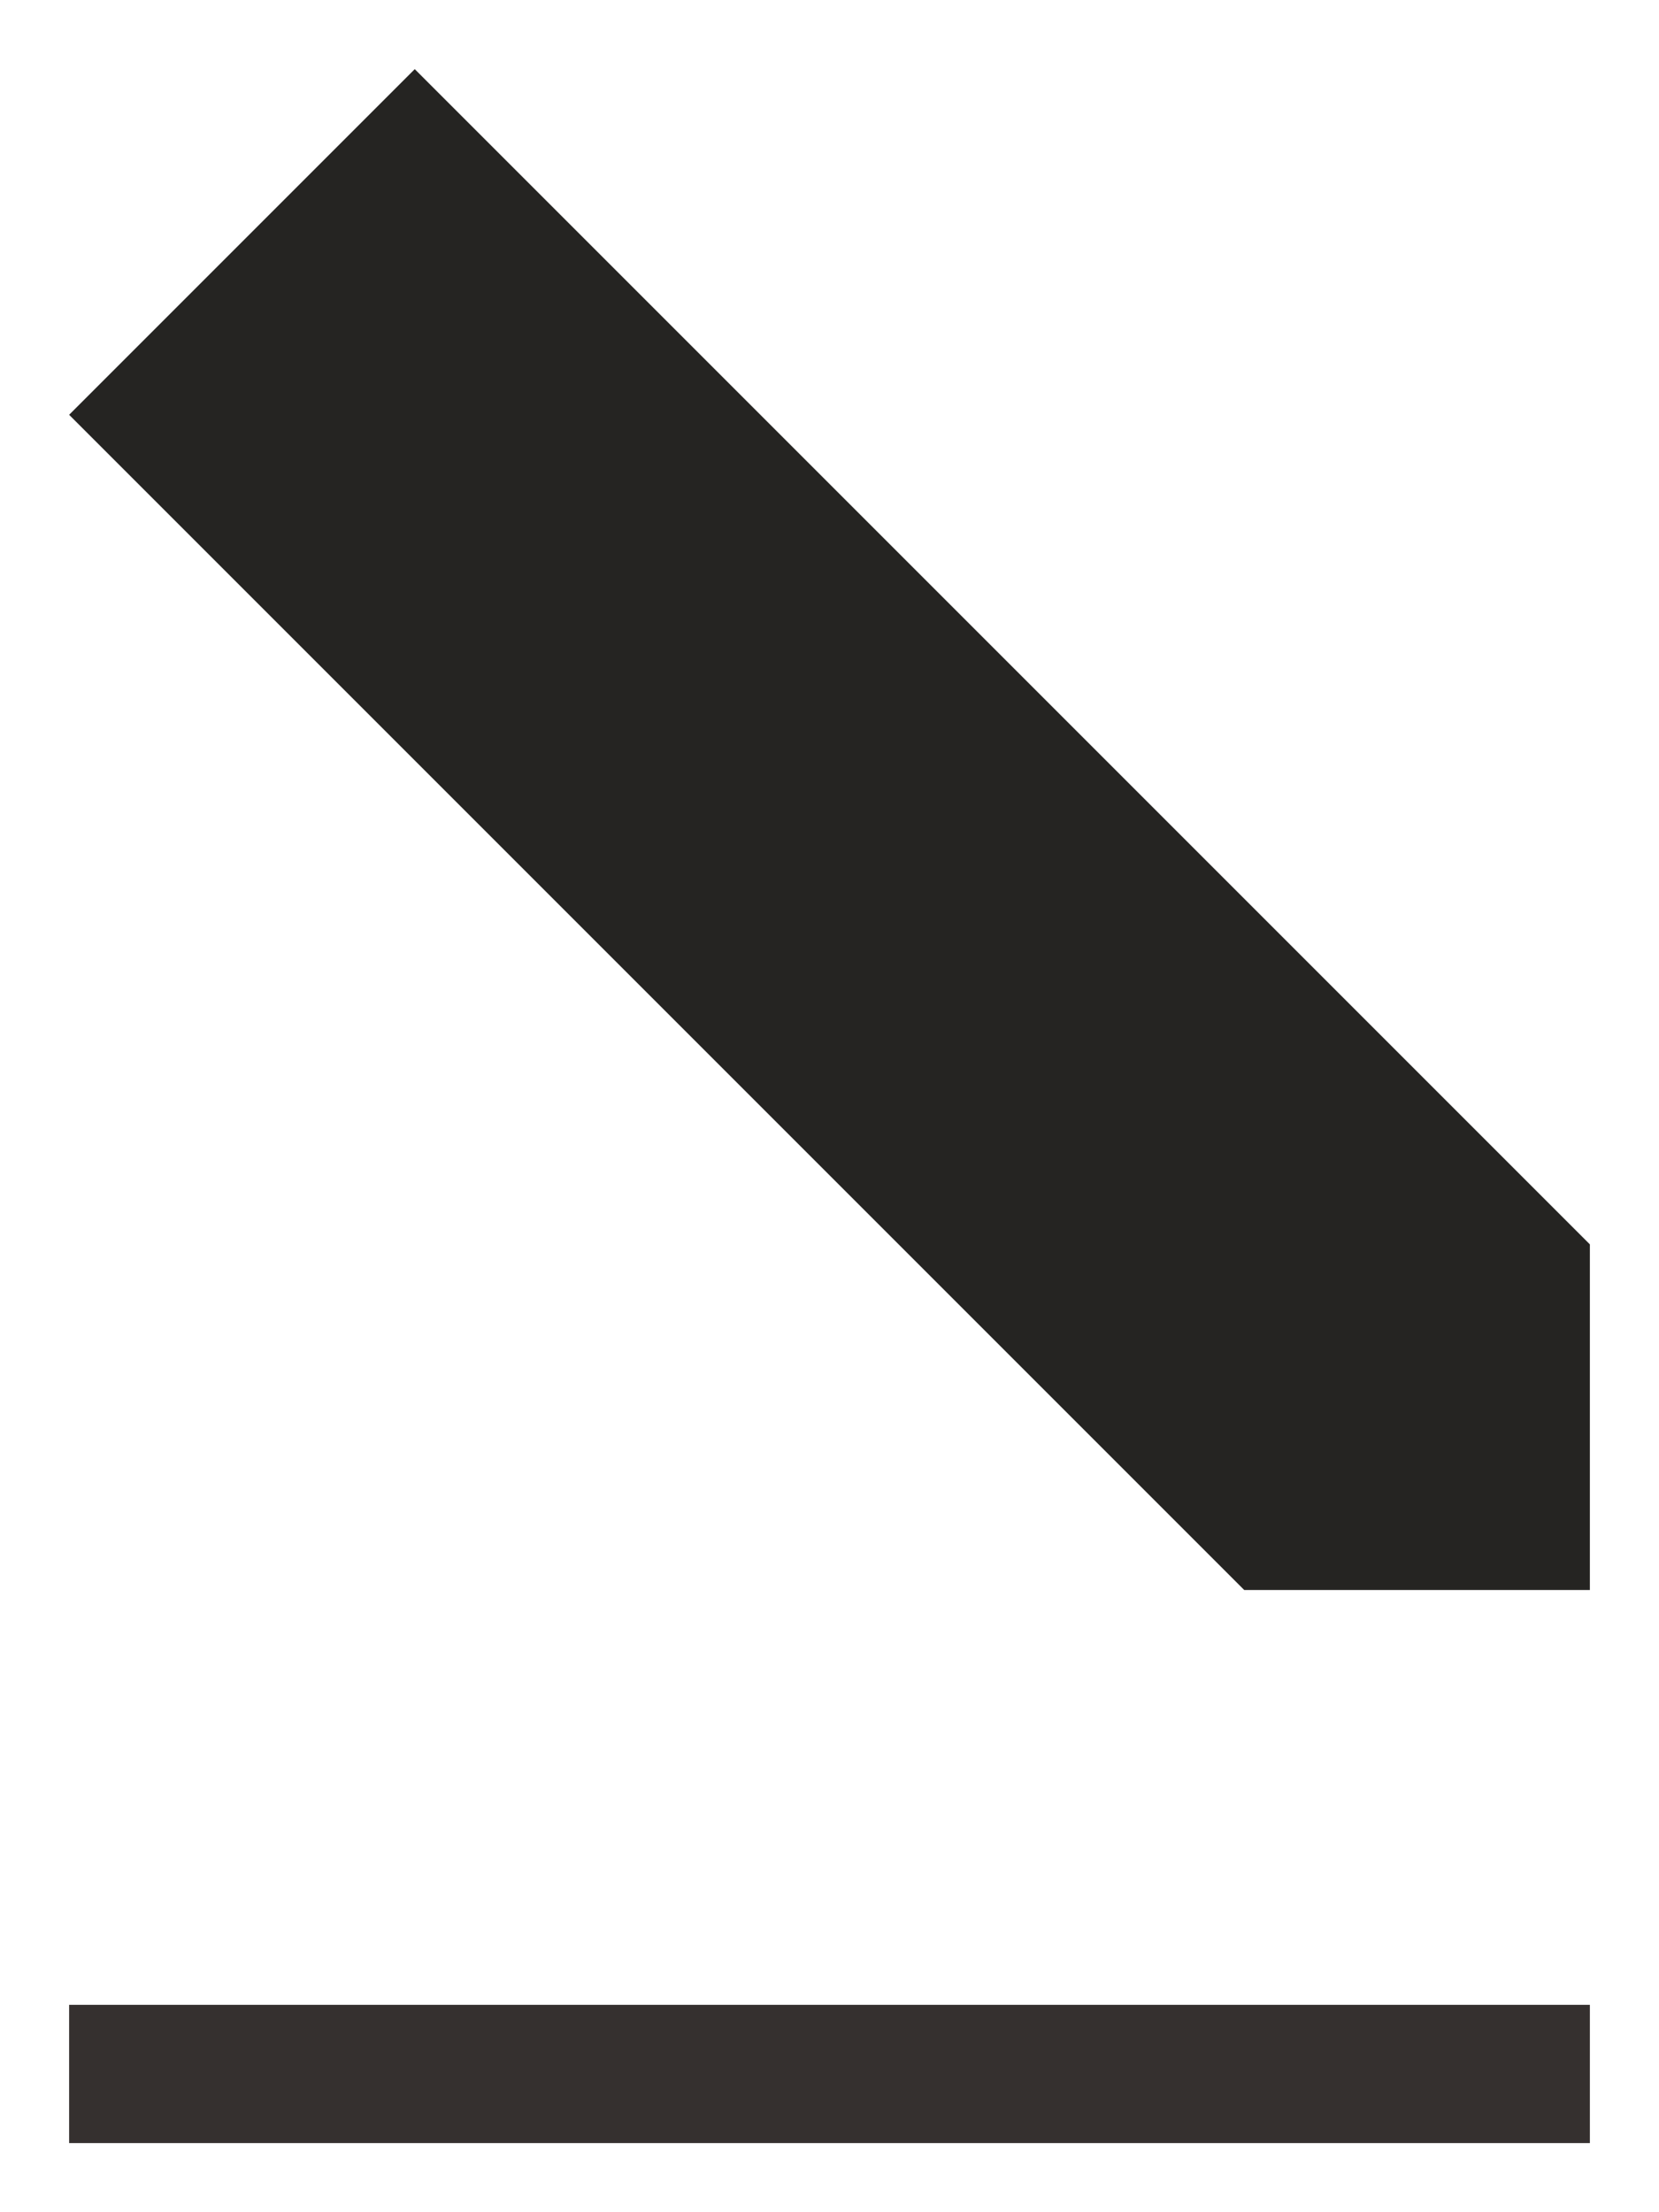 <?xml version="1.0" encoding="UTF-8"?>
<!DOCTYPE svg PUBLIC "-//W3C//DTD SVG 1.1//EN" "http://www.w3.org/Graphics/SVG/1.1/DTD/svg11.dtd">
<!-- Creator: CorelDRAW X8 -->
<svg xmlns="http://www.w3.org/2000/svg" xml:space="preserve" width="24px" height="32px" version="1.1" style="shape-rendering:geometricPrecision; text-rendering:geometricPrecision; image-rendering:optimizeQuality; fill-rule:evenodd; clip-rule:evenodd"
viewBox="0 0 24 32"
 xmlns:xlink="http://www.w3.org/1999/xlink">
 <defs>
  <style type="text/css">
   <![CDATA[
    .fil1 {fill:#252422;fill-rule:nonzero}
    .fil0 {fill:#35302F;fill-rule:nonzero}
   ]]>
  </style>
 </defs>
 <g id="Слой_x0020_1">
  <g id="_1348881792">
   <polygon class="fil0" points="1,31 23,31 23,29 1,29 "/>
   <polygon class="fil1" points="6,1 23,18 23,23 18,23 1,6 "/>
  </g>
 </g>
</svg>
